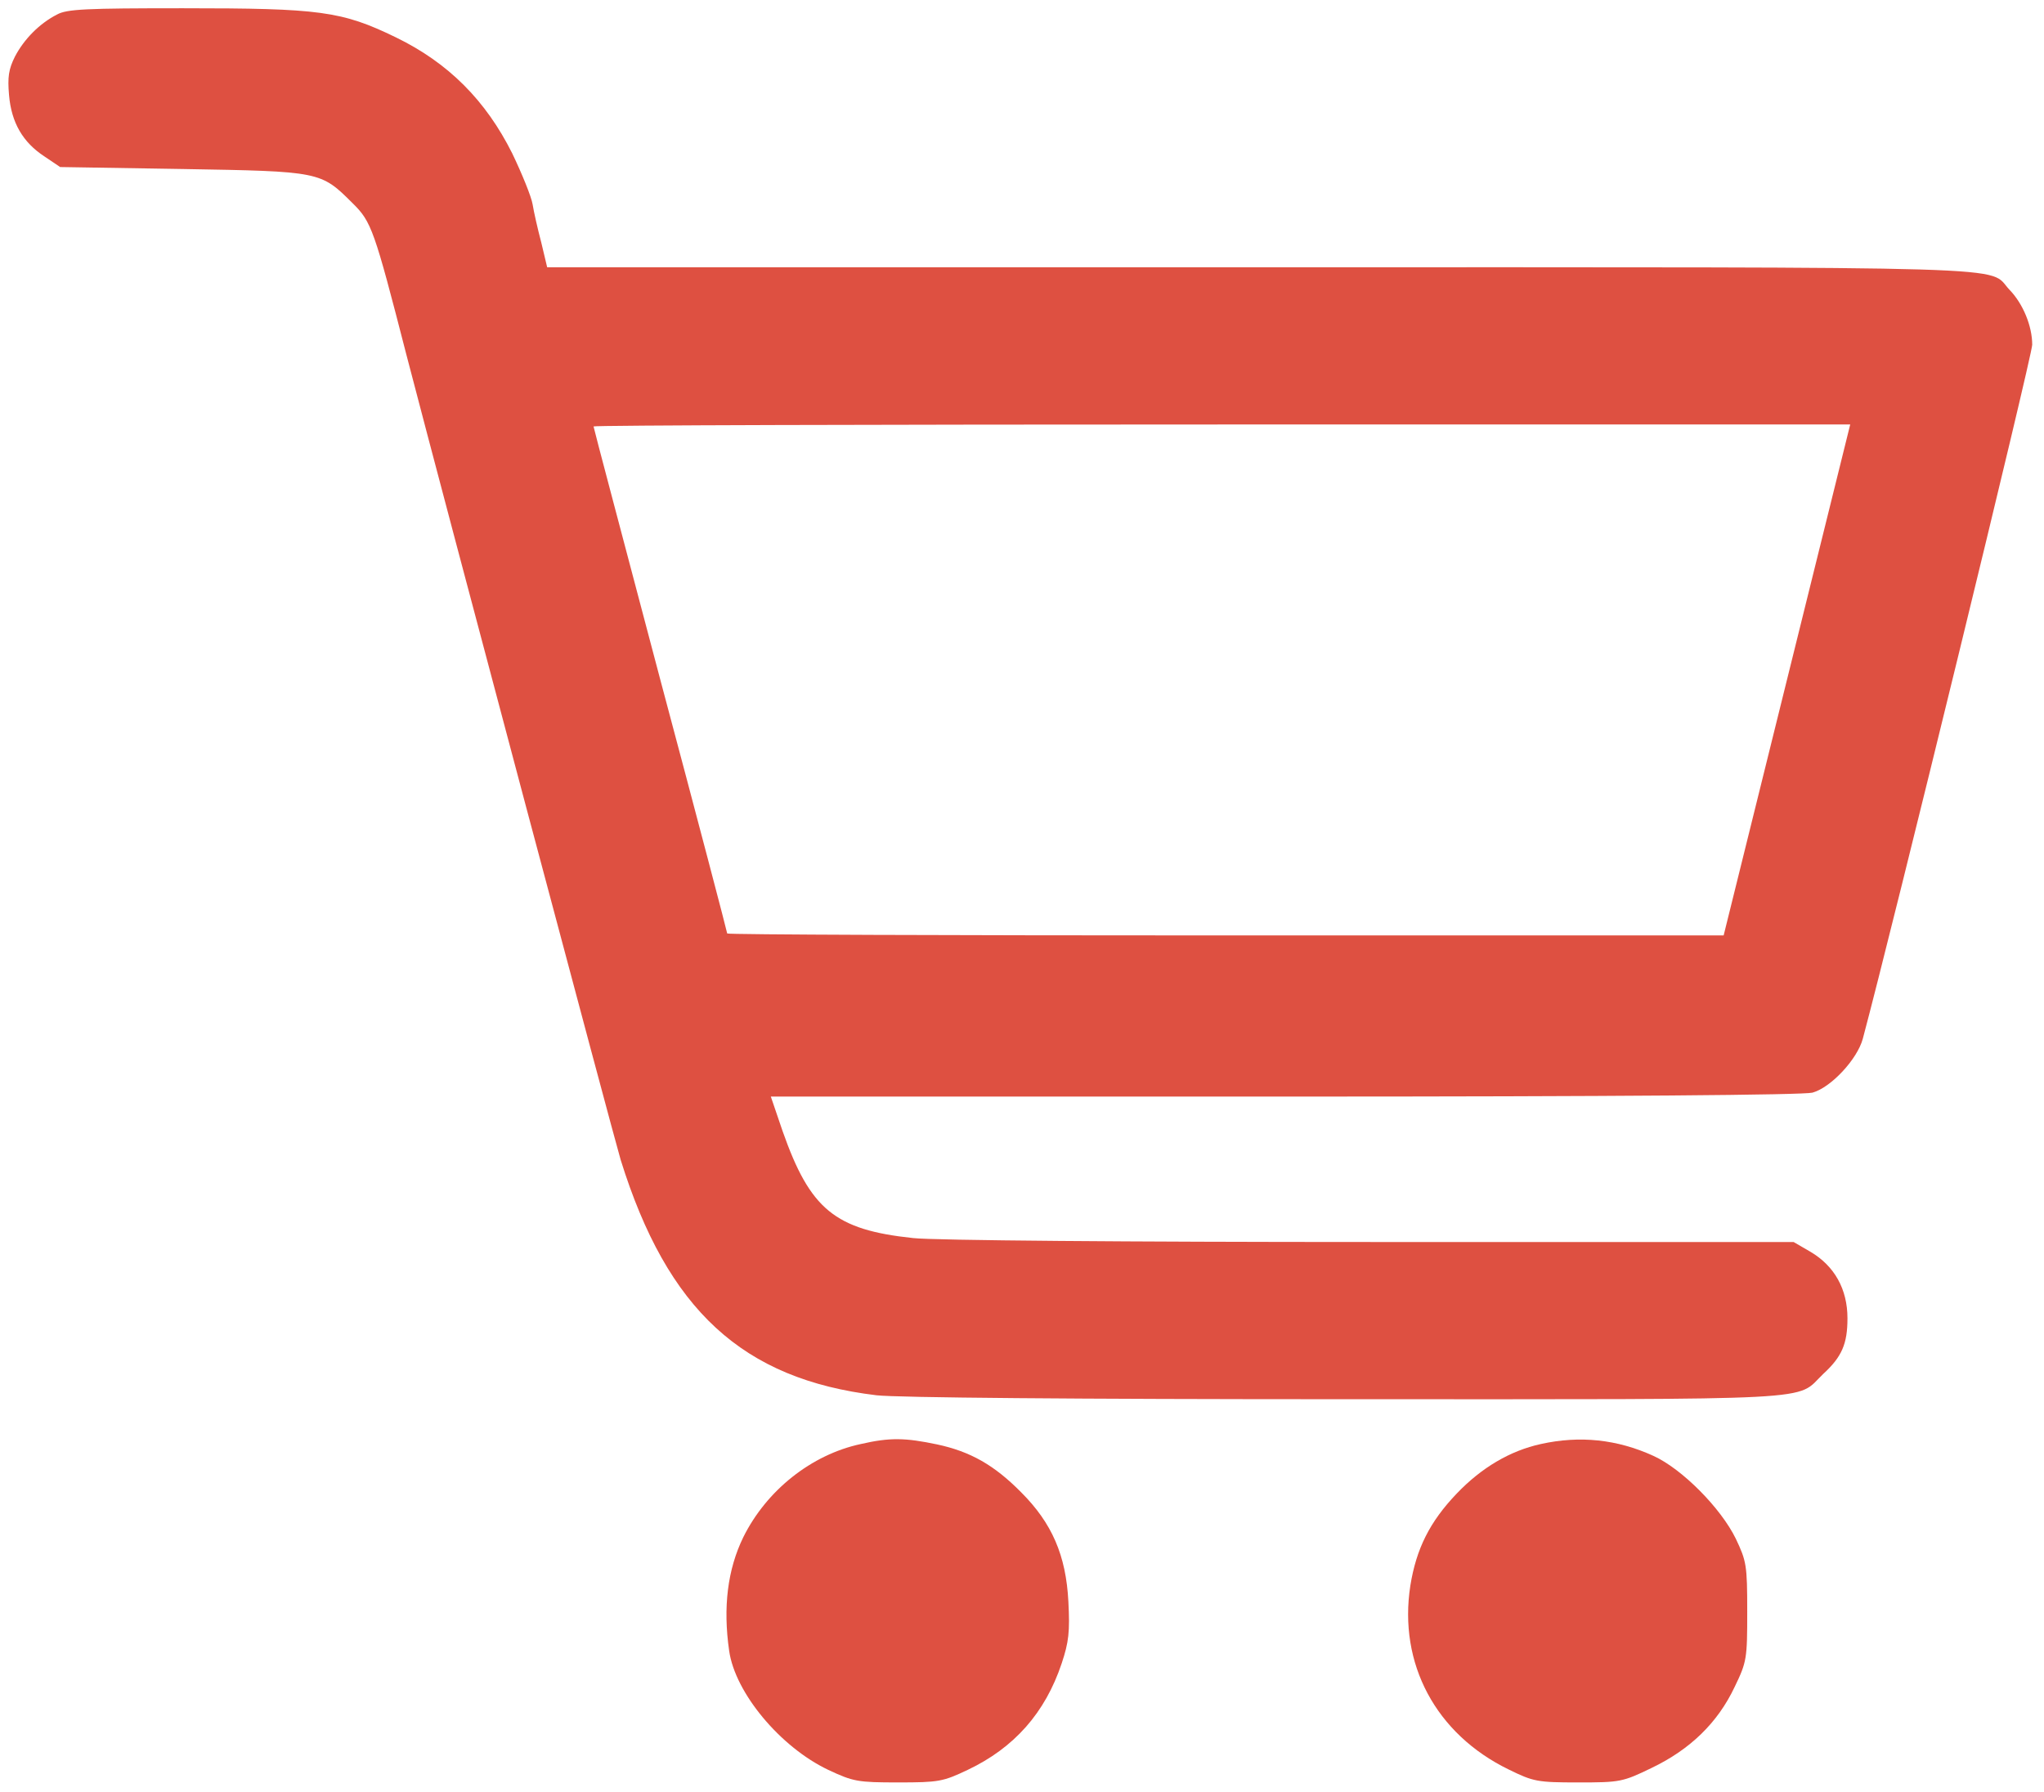 <?xml version="1.0" standalone="no"?>
<!DOCTYPE svg PUBLIC "-//W3C//DTD SVG 20010904//EN"
 "http://www.w3.org/TR/2001/REC-SVG-20010904/DTD/svg10.dtd">
<svg version="1.0" xmlns="http://www.w3.org/2000/svg"
 width="520pt" height="456pt" viewBox="0 0 520 456"
 preserveAspectRatio="xMidYMid meet">

<g transform="translate(0,456) scale(0.1,-0.1)"
fill="#de5041" stroke="none">
<path d="M145 4523 c-45 -23 -84 -63 -107 -107 -16 -32 -19 -52 -15 -98 6 -70
35 -120 90 -156 l40 -27 311 -5 c351 -6 352 -6 433 -87 48 -47 55 -67 137
-386 107 -411 526 -1984 545 -2048 119 -382 310 -558 651 -599 53 -6 501 -10
1198 -10 1230 0 1138 -5 1210 64 48 44 62 77 62 142 0 74 -33 133 -94 169
l-43 25 -1074 0 c-619 0 -1113 4 -1166 10 -199 21 -262 73 -332 272 l-30 88
1307 0 c849 0 1320 4 1343 10 47 13 114 85 128 137 77 288 431 1738 431 1766
0 47 -23 104 -58 140 -58 61 83 57 -1900 57 l-1820 0 -15 63 c-9 34 -19 78
-22 97 -3 19 -27 78 -52 130 -67 134 -162 230 -296 295 -138 67 -193 74 -542
74 -245 0 -295 -2 -320 -16z m4401 -1693 l-161 -650 -1267 0 c-698 0 -1268 2
-1268 5 0 3 -76 293 -170 645 -93 352 -170 642 -170 645 0 3 719 5 1598 5
l1599 0 -161 -650z"/>
<path d="M2190 886 c-126 -27 -240 -118 -299 -237 -40 -82 -52 -178 -36 -289
15 -107 130 -245 252 -303 64 -30 75 -32 178 -32 103 0 114 2 177 32 118 56
197 145 239 271 18 54 21 80 17 157 -6 118 -42 200 -120 278 -69 70 -130 104
-214 122 -81 17 -120 18 -194 1z"/>
<path d="M3920 886 c-78 -17 -151 -60 -214 -126 -69 -72 -103 -141 -118 -234
-31 -199 65 -378 250 -468 63 -31 73 -33 177 -33 106 0 113 1 187 37 98 47
168 115 211 206 31 64 32 72 32 192 0 118 -2 128 -29 185 -38 78 -137 178
-210 211 -92 42 -187 52 -286 30z"/>
</g>
</svg>
